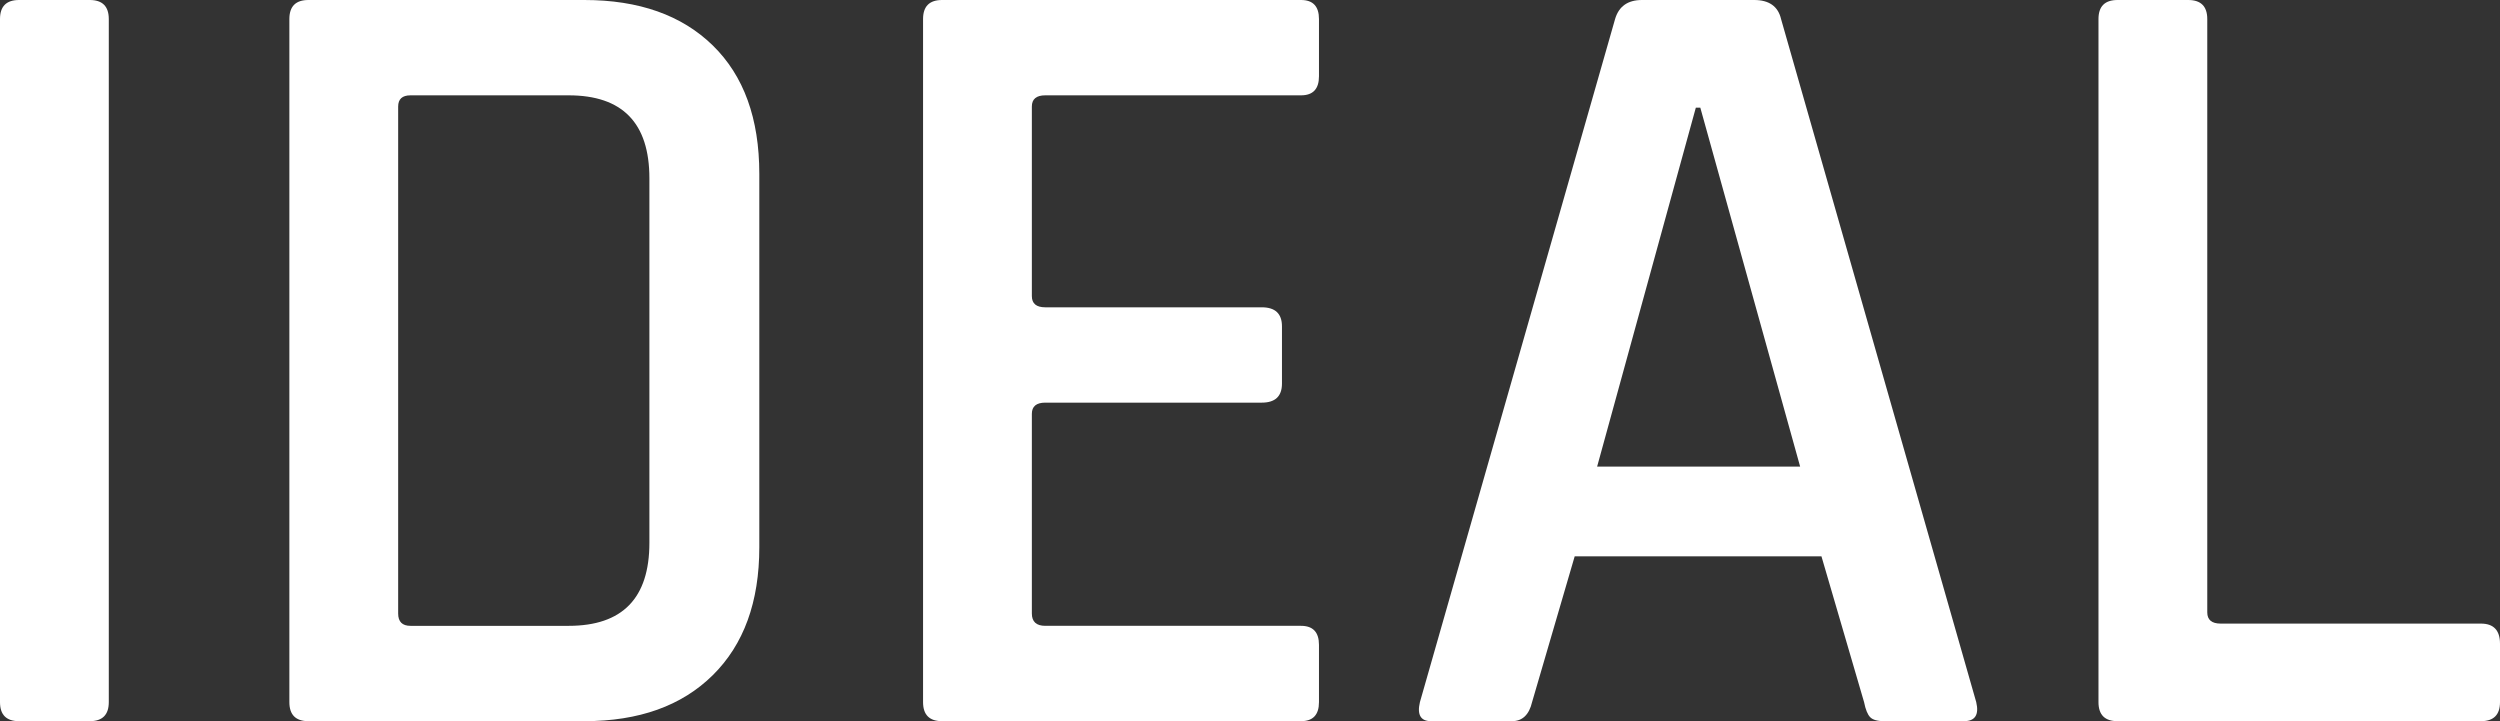 <?xml version="1.0" encoding="UTF-8"?><svg id="_レイヤー_2" xmlns="http://www.w3.org/2000/svg" viewBox="0 0 133.74 38.58"><rect x="0" y="0" width="133.74" height="38.58" fill="#333333" stroke="none"/><defs><style>.cls-1{fill:#fff;}</style></defs><g id="_デザイン_"><path class="cls-1" d="M5.82,1.02v36.54c0,.68-.34,1.02-1.02,1.02H1.02c-.68,0-1.02-.34-1.02-1.02V1.02C0,.34.34,0,1.02,0h3.78c.68,0,1.02.34,1.02,1.02Z"/><path class="cls-1" d="M15.48,37.56V1.02c0-.68.34-1.02,1.02-1.02h14.76c2.92,0,5.21.81,6.87,2.43,1.66,1.62,2.49,3.91,2.49,6.87v19.98c0,2.92-.83,5.2-2.49,6.84-1.66,1.64-3.95,2.46-6.87,2.46h-14.76c-.68,0-1.02-.34-1.02-1.02ZM21.96,33.48h8.46c2.88,0,4.32-1.48,4.32-4.44V9.54c0-2.96-1.44-4.44-4.32-4.44h-8.46c-.44,0-.66.2-.66.6v27.12c0,.44.22.66.66.66Z"/><path class="cls-1" d="M69.6,38.58h-19.2c-.68,0-1.02-.34-1.02-1.02V1.02c0-.68.34-1.02,1.02-1.02h19.2c.64,0,.96.34.96,1.02v3.06c0,.68-.32,1.02-.96,1.02h-13.68c-.48,0-.72.2-.72.6v10.14c0,.4.24.6.72.6h11.58c.72,0,1.08.34,1.08,1.02v3.06c0,.68-.36,1.02-1.08,1.02h-11.58c-.48,0-.72.2-.72.6v10.68c0,.44.24.66.72.66h13.68c.64,0,.96.34.96,1.02v3.06c0,.68-.32,1.02-.96,1.02Z"/><path class="cls-1" d="M80.88,38.58h-4.32c-.56,0-.76-.34-.6-1.02L86.4,1.02c.2-.68.68-1.02,1.44-1.02h6c.8,0,1.28.34,1.44,1.02l10.44,36.54c.16.68-.06,1.02-.66,1.02h-4.26c-.36,0-.61-.07-.75-.21-.14-.14-.25-.41-.33-.81l-2.28-7.8h-13.2l-2.28,7.8c-.16.68-.52,1.02-1.08,1.02ZM90.72,5.76l-5.28,19.2h10.86l-5.34-19.2h-.24Z"/><path class="cls-1" d="M132.72,38.58h-19.44c-.68,0-1.02-.34-1.02-1.02V1.02c0-.68.34-1.02,1.02-1.02h3.78c.68,0,1.02.34,1.02,1.02v31.74c0,.4.24.6.72.6h13.92c.68,0,1.02.36,1.02,1.08v3.12c0,.68-.34,1.02-1.02,1.02Z"/></g></svg>